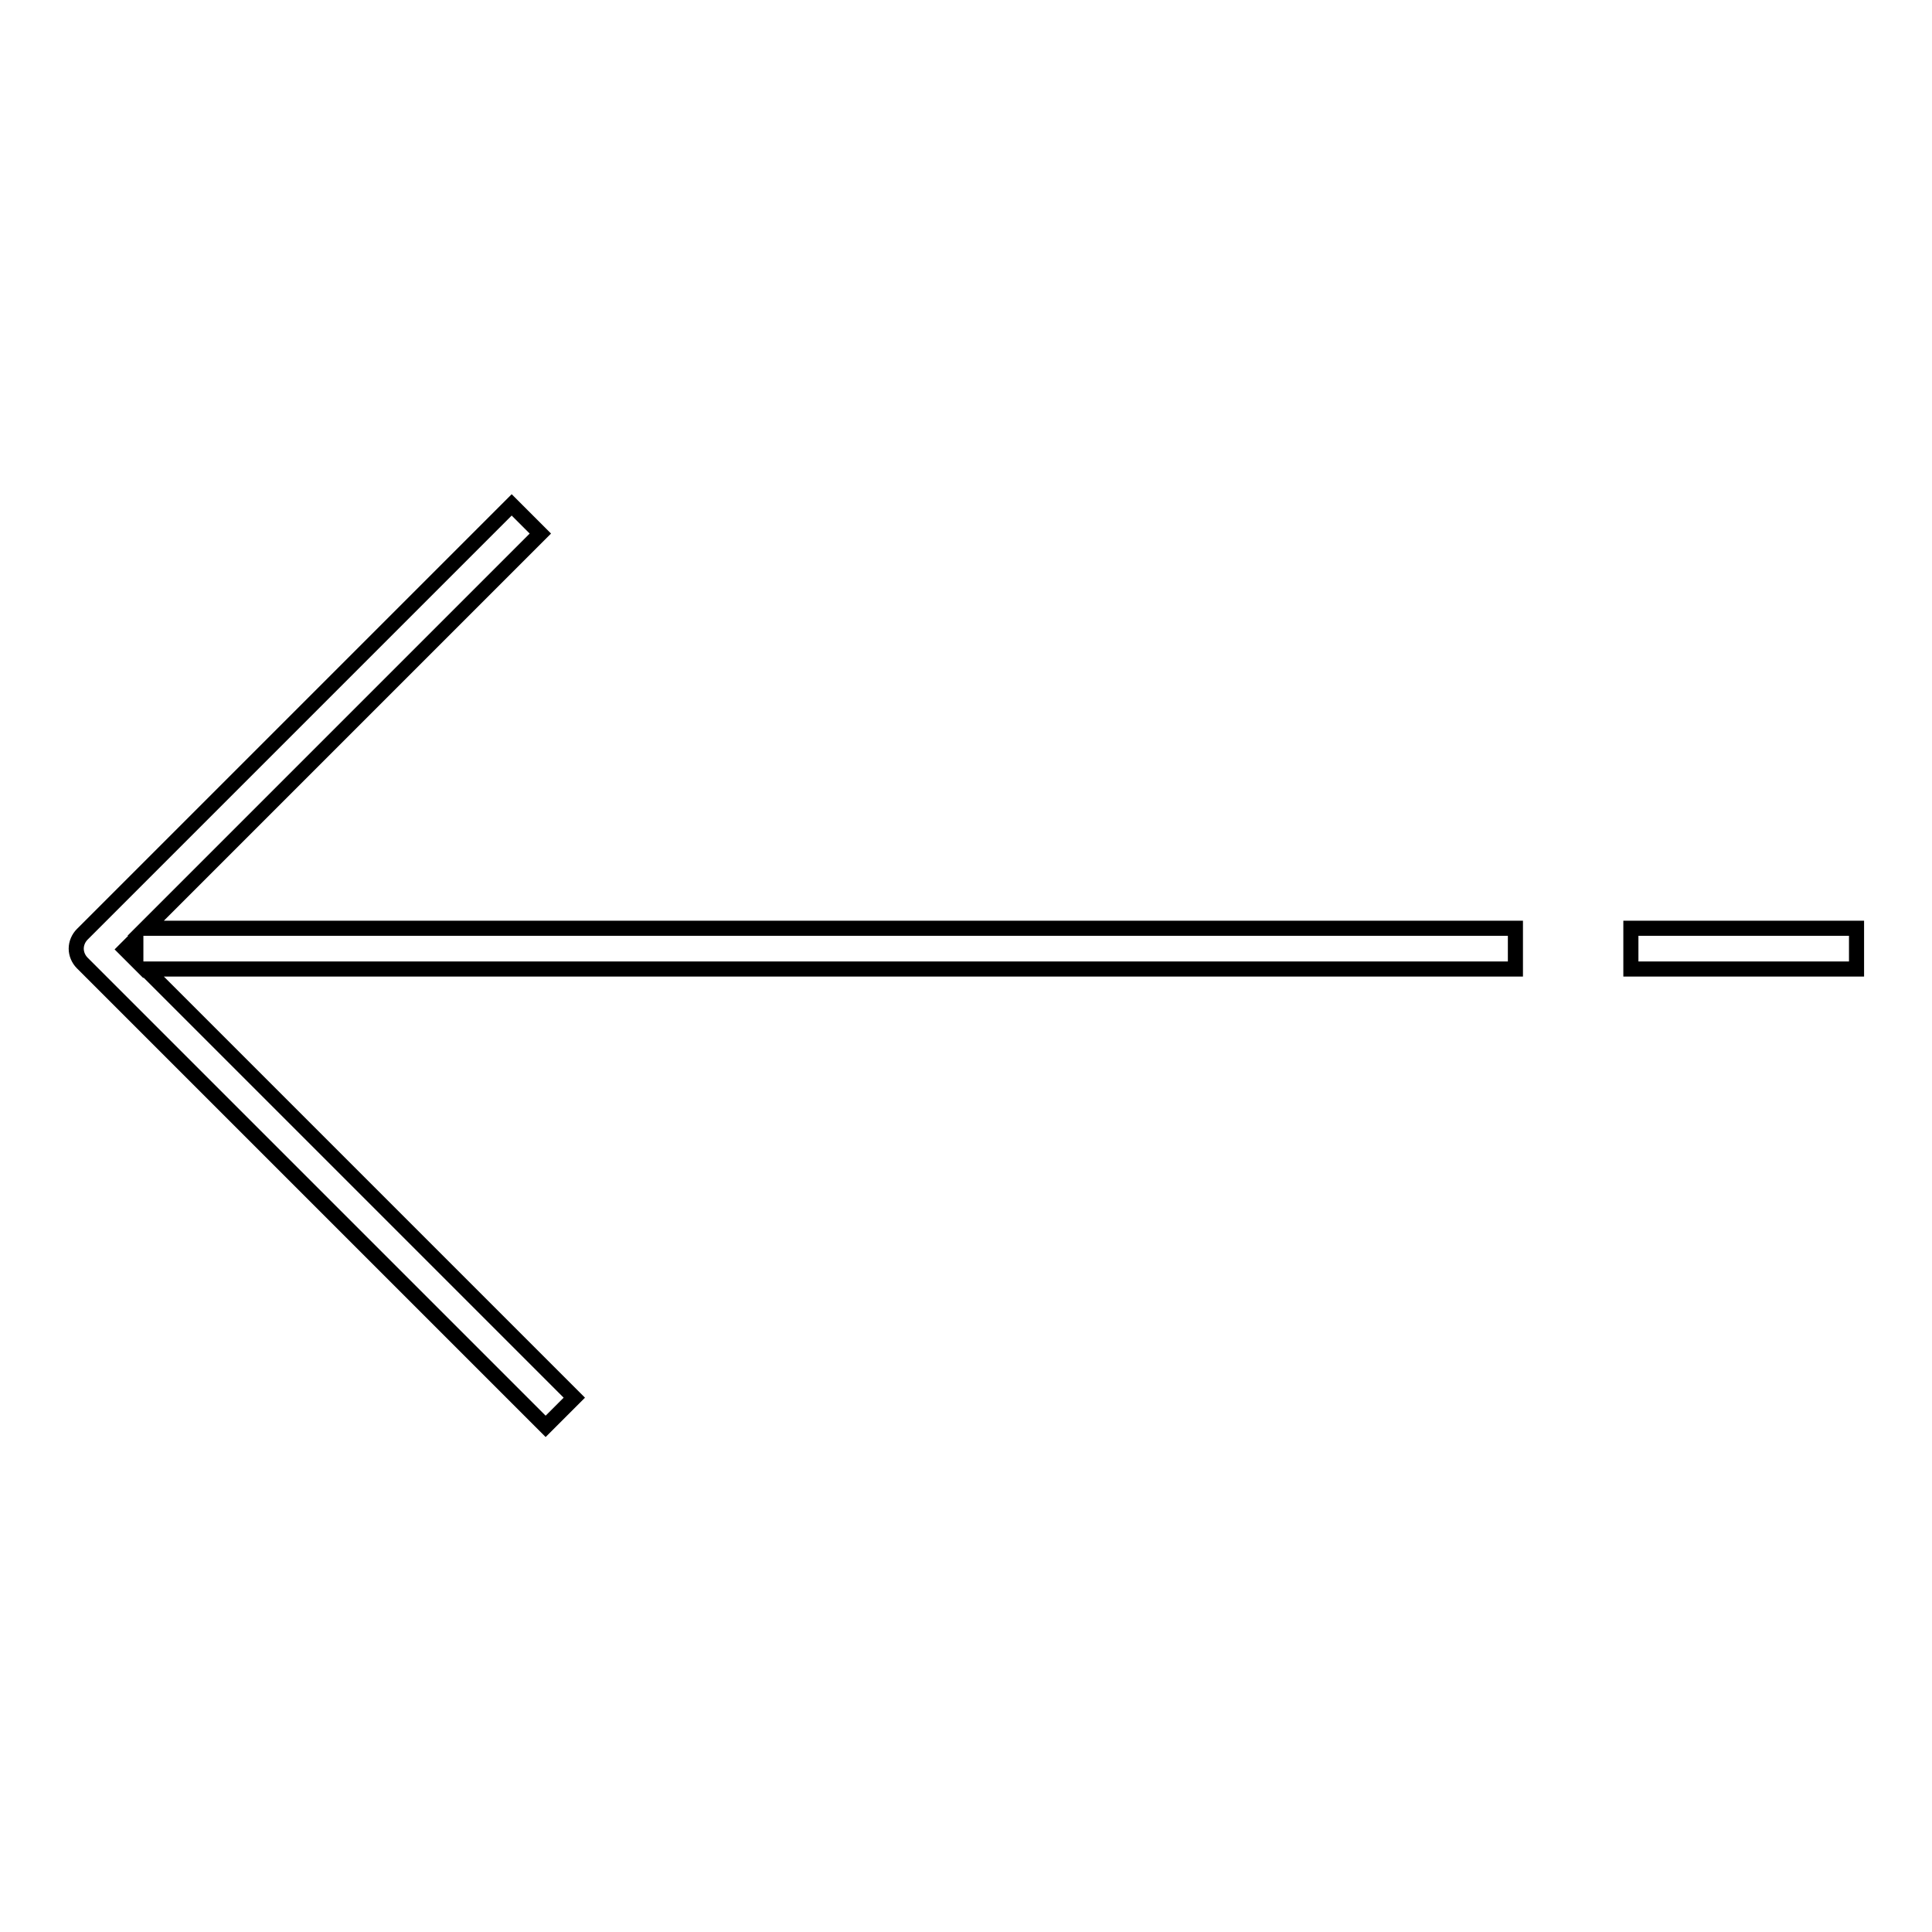 <?xml version="1.0" encoding="utf-8"?>
<!-- Svg Vector Icons : http://www.onlinewebfonts.com/icon -->
<!DOCTYPE svg PUBLIC "-//W3C//DTD SVG 1.1//EN" "http://www.w3.org/Graphics/SVG/1.1/DTD/svg11.dtd">
<svg version="1.1" xmlns="http://www.w3.org/2000/svg" xmlns:xlink="http://www.w3.org/1999/xlink" x="0px" y="0px" viewBox="0 0 256 256" enable-background="new 0 0 256 256" xml:space="preserve">
<g> <path stroke-width="2" fill-opacity="0" stroke="#000000"  d="M71.6,70.7l-3.8-3.8l-56.9,56.9c-0.5,0.5-0.8,1.2-0.8,1.9c0,0.7,0.3,1.4,0.8,1.9l61.4,61.4l3.8-3.8 l-56.8-56.8h181.5V123H19.3L71.6,70.7z M18,127.2l-1.4-1.4l1.4-1.4V127.2z M216.1,123H246v5.4h-29.9V123z"/></g>
</svg>